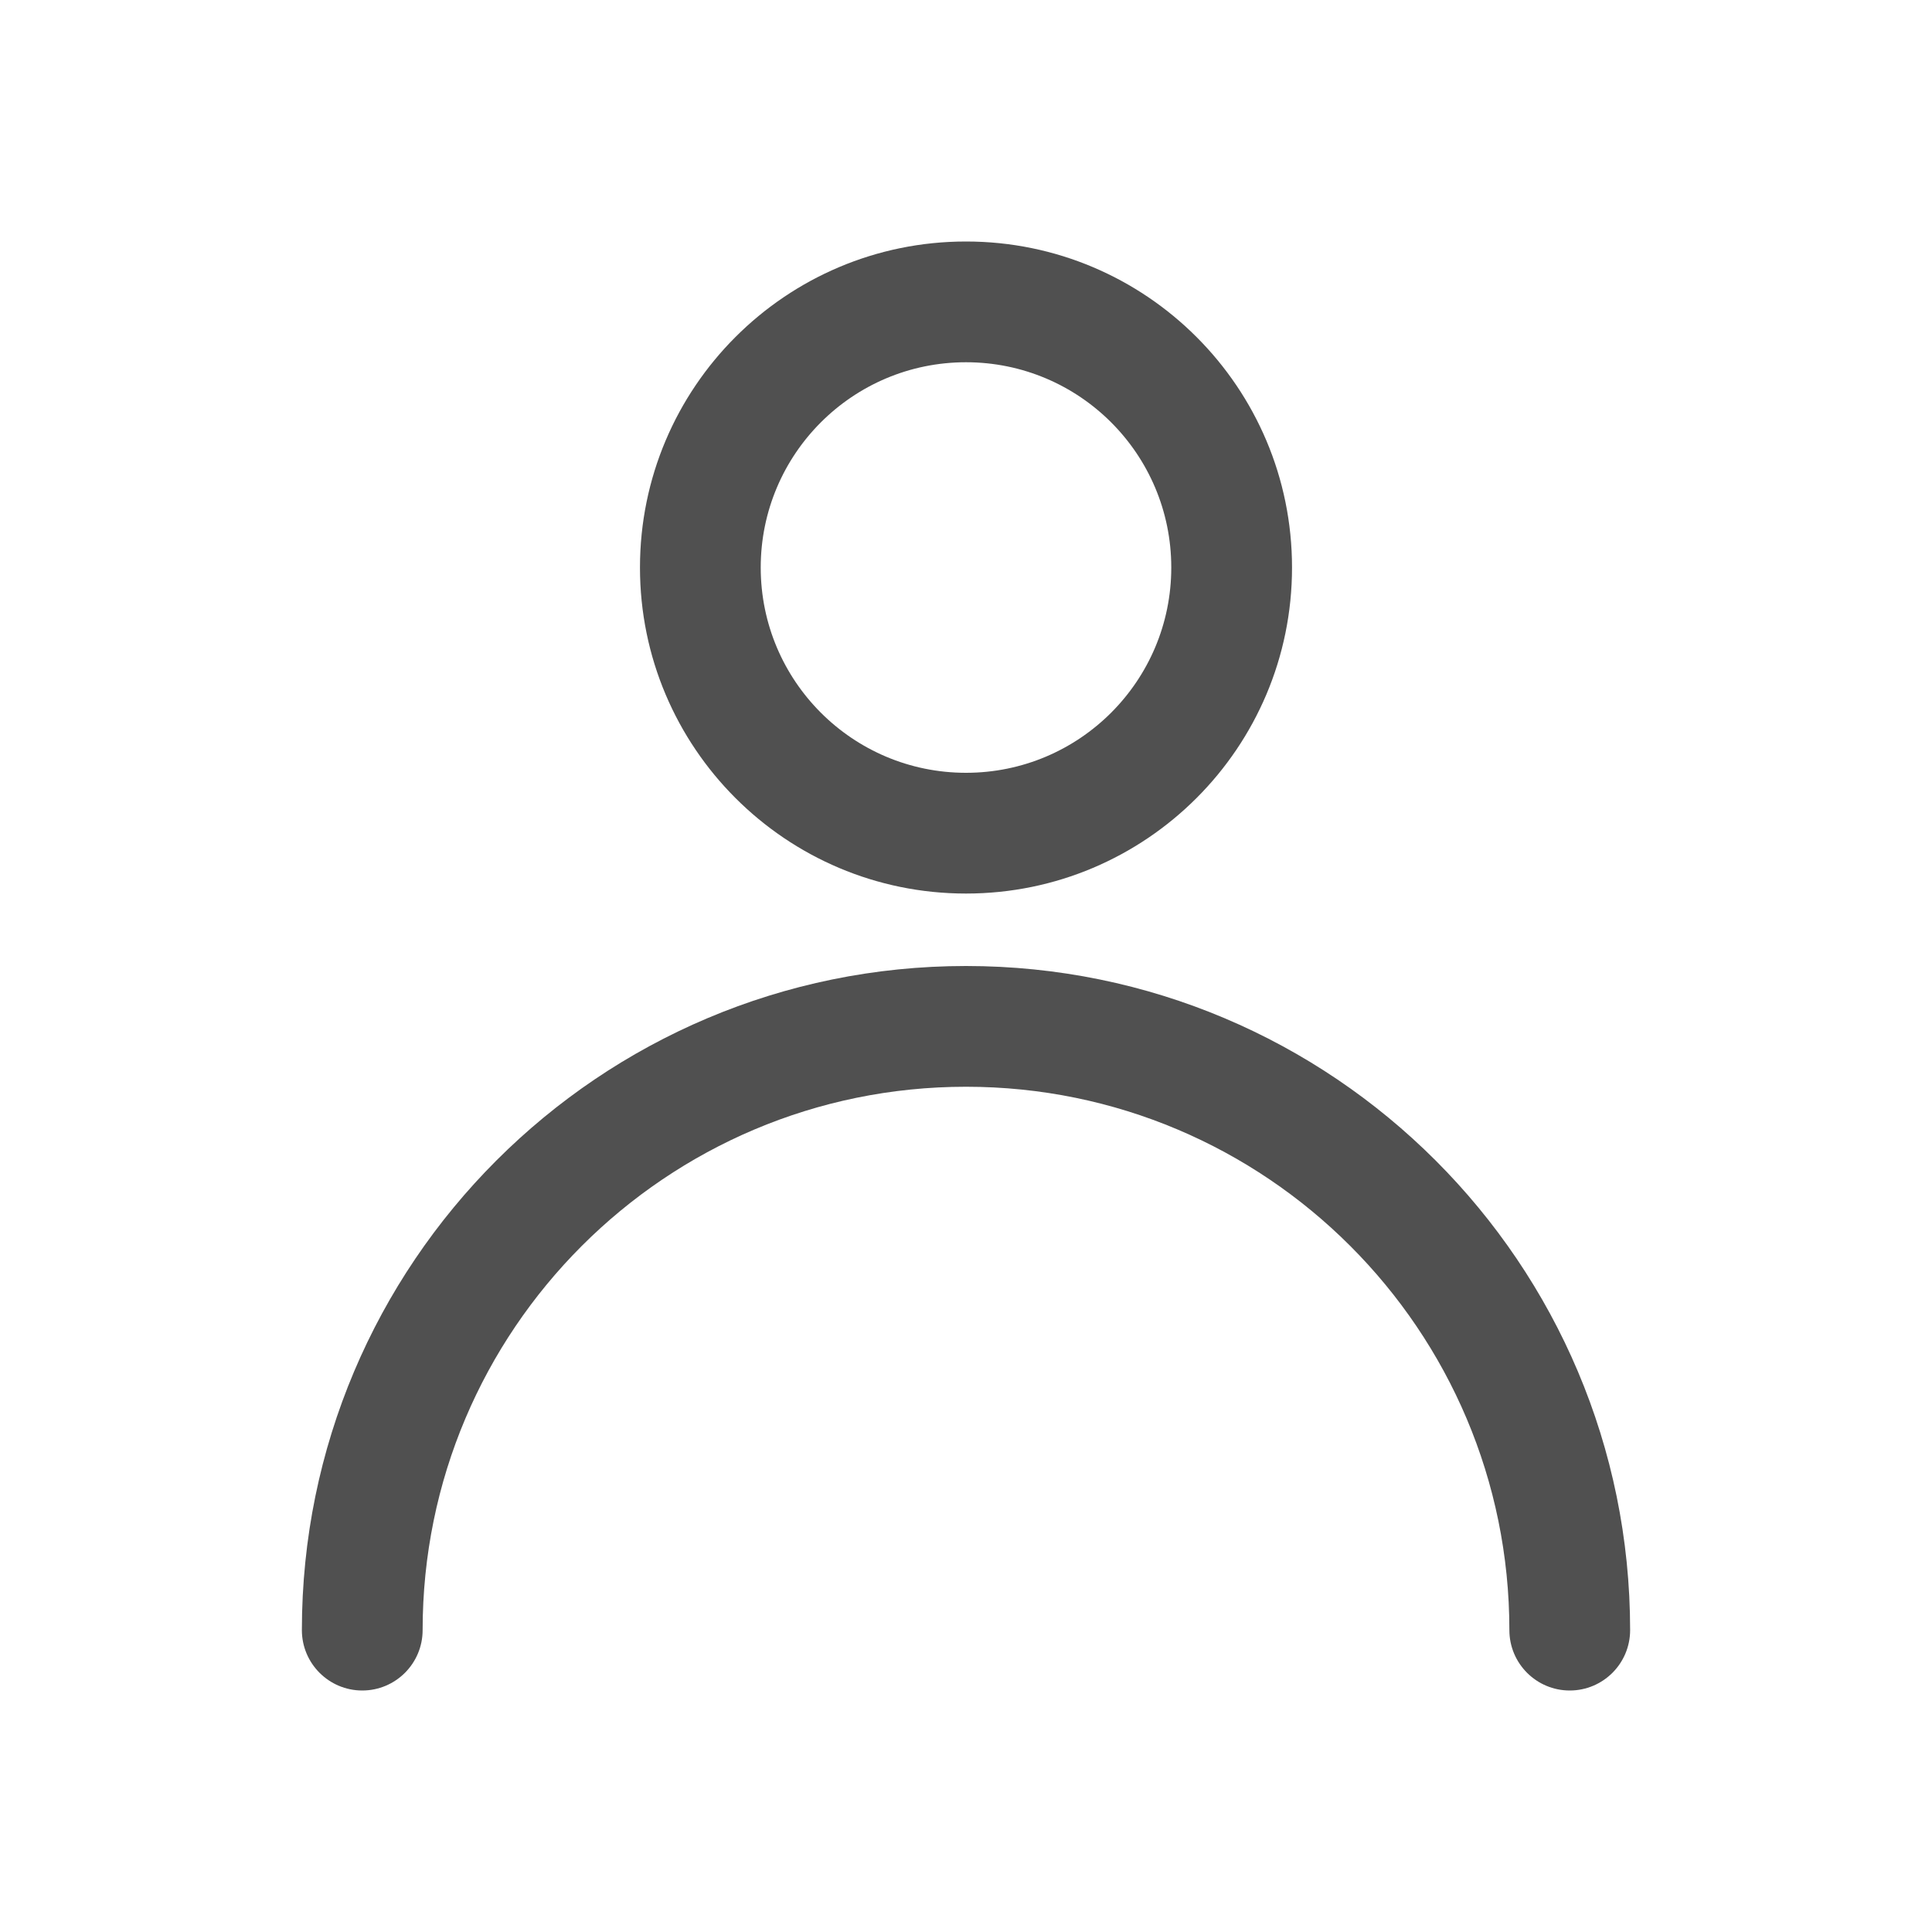 <svg width="16" height="16" viewBox="0 0 16 16" fill="none" xmlns="http://www.w3.org/2000/svg">
<path fill-rule="evenodd" clip-rule="evenodd" d="M6.3 4.7C6.3 3.761 7.061 3 8 3C8.939 3 9.7 3.761 9.7 4.7C9.7 5.639 8.939 6.4 8 6.4C7.061 6.4 6.3 5.639 6.3 4.7ZM8 2C6.509 2 5.3 3.209 5.3 4.7C5.3 6.191 6.509 7.4 8 7.4C9.491 7.4 10.7 6.191 10.7 4.7C10.7 3.209 9.491 2 8 2ZM3.5 13.5C3.5 11.015 5.515 9 8 9C10.485 9 12.5 11.015 12.5 13.5C12.5 13.776 12.724 14 13 14C13.276 14 13.5 13.776 13.5 13.5C13.5 10.462 11.038 8 8 8C4.962 8 2.5 10.462 2.5 13.5C2.5 13.776 2.724 14 3 14C3.276 14 3.5 13.776 3.5 13.5Z" fill="#505050"/>
</svg>
